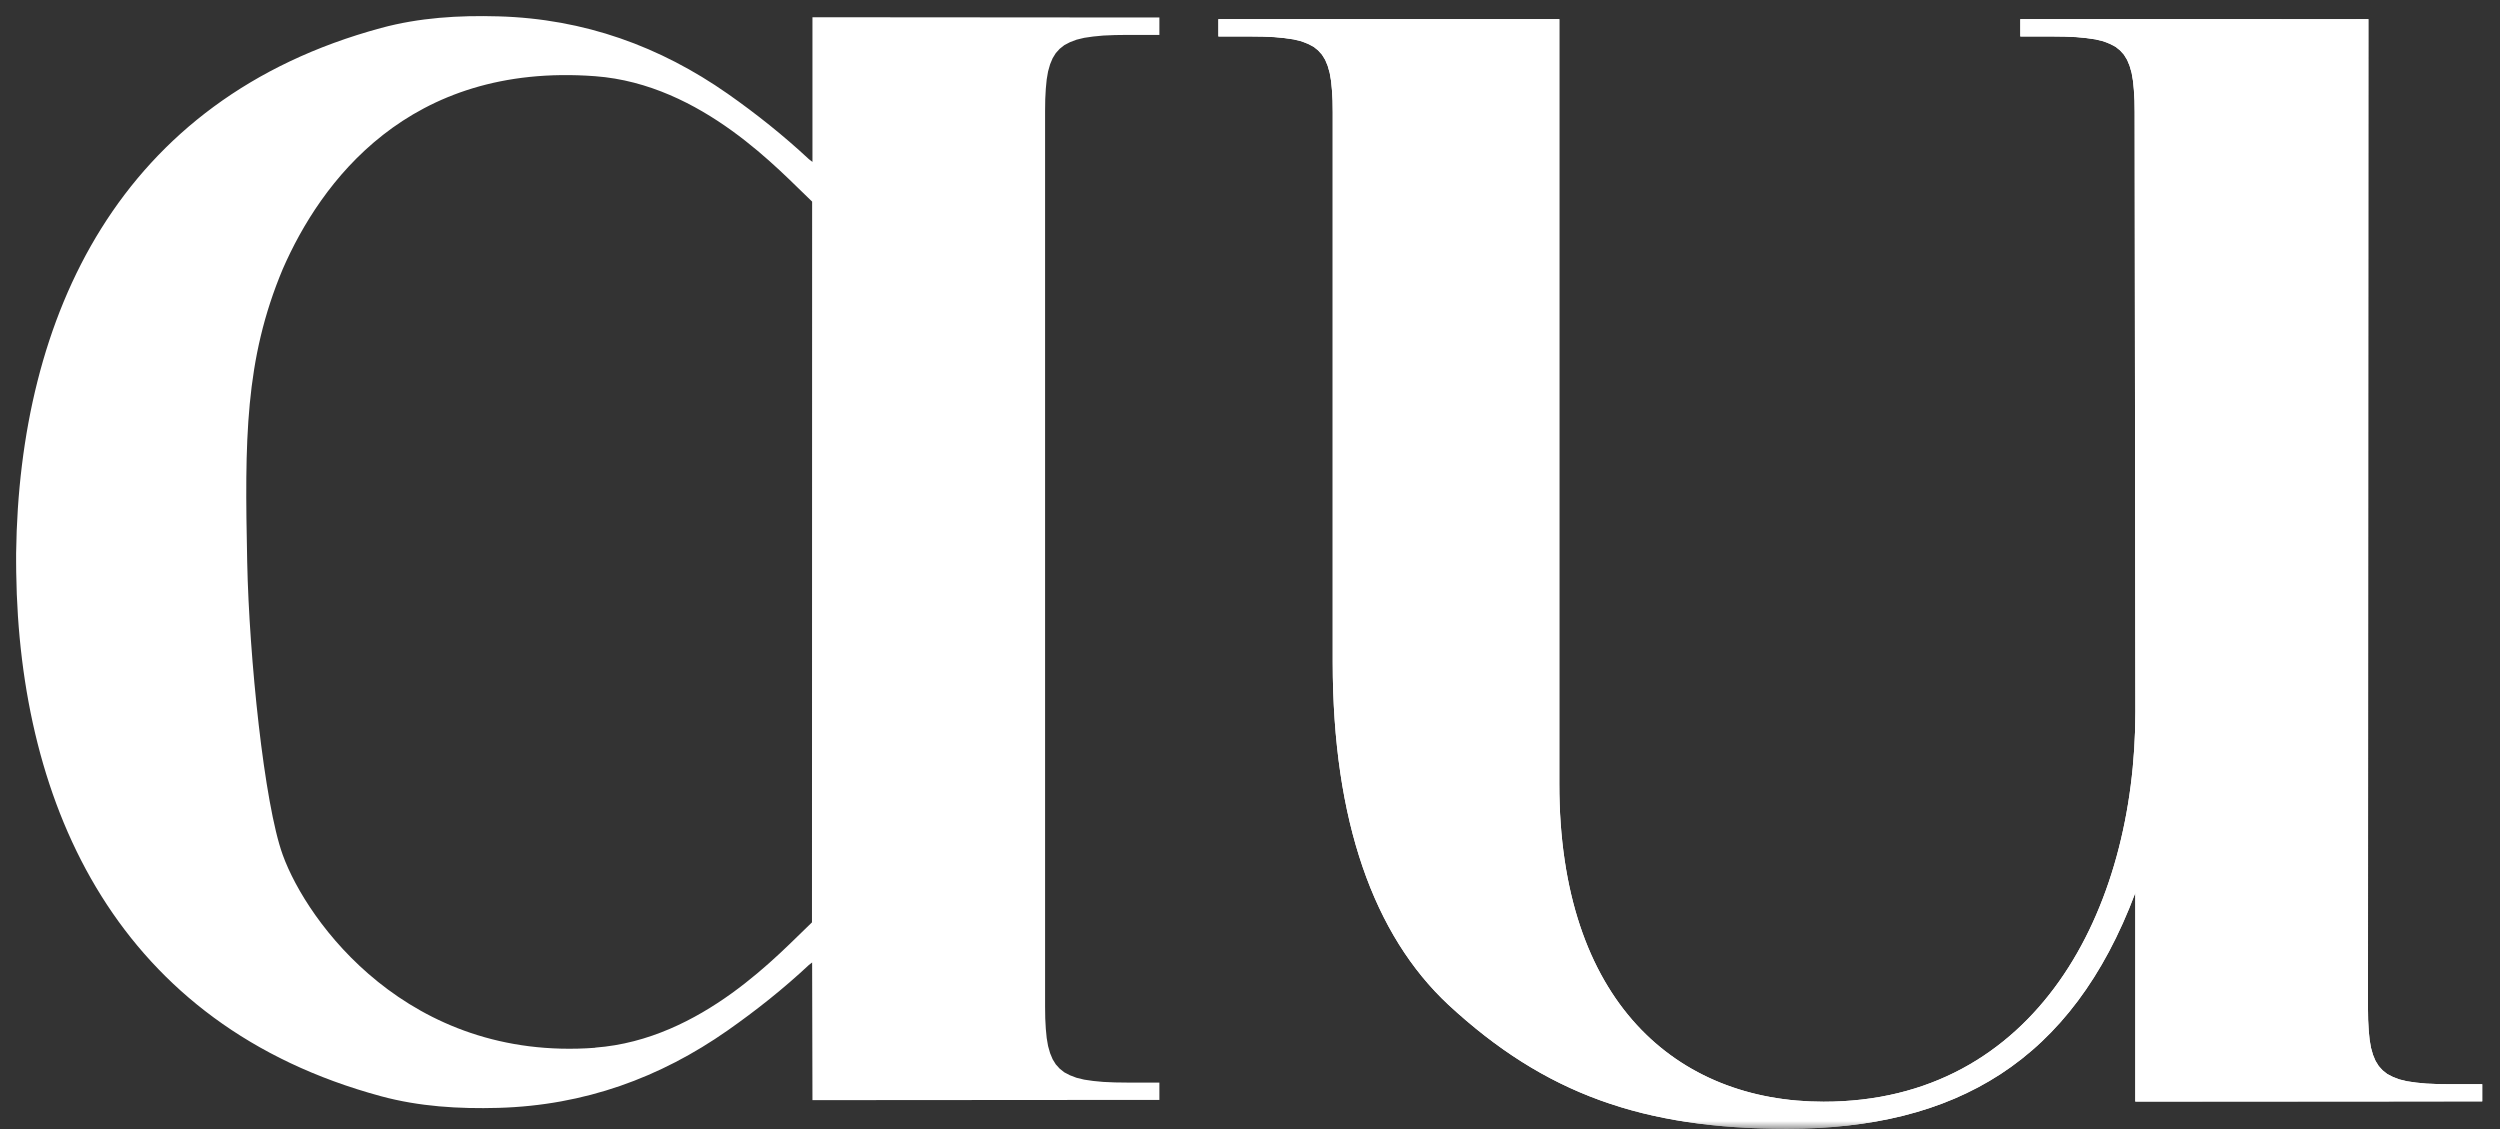 <svg width="155" height="70" viewBox="0 0 155 70" fill="none" xmlns="http://www.w3.org/2000/svg">
<rect x="0" y="0" width="155" height="70" fill="#333333" stroke="none"/>
<mask id="mask0_471_5" style="mask-type:luminance" maskUnits="userSpaceOnUse" x="0" y="0" width="155" height="70">
<path d="M155 0H0V70H155V0Z" fill="white"/>
</mask>
<g mask="url(#mask0_471_5)">
<path fill-rule="evenodd" clip-rule="evenodd" d="M153.903 67.222H151.945L151.144 67.212L150.429 67.182L149.8 67.121L149.242 67.04L148.763 66.924L148.356 66.768L148.008 66.587L147.721 66.36L147.48 66.093L147.283 65.775L147.127 65.402L147.001 64.958L146.916 64.459L146.86 63.884L146.825 63.239L146.815 62.518L146.84 1.187L141.454 1.197V1.187H125.26V2.261H127.218L128.019 2.271L128.733 2.301L129.363 2.362L129.921 2.442L130.399 2.558L130.807 2.715L131.155 2.896L131.442 3.123L131.683 3.39L131.879 3.708L132.035 4.081L132.162 4.525L132.247 5.024L132.302 5.599L132.338 6.244L132.348 6.965L132.393 44.14C132.393 56.452 126.236 68.306 113.063 68.306C103.997 68.306 96.678 62.15 96.678 48.602V1.187H75.54V2.261H77.498L78.299 2.271L79.013 2.301L79.643 2.362L80.201 2.442L80.68 2.558L81.087 2.715L81.435 2.896L81.722 3.123L81.963 3.39L82.16 3.708L82.316 4.081L82.442 4.525L82.527 5.024L82.582 5.599L82.618 6.244L82.628 6.965V41.049C82.628 50.901 85.18 57.98 89.796 62.291C95.781 67.832 101.892 69.985 110.787 69.985C121.223 69.985 128.456 65.831 132.388 55.363V68.296L153.898 68.281V67.207L153.903 67.222Z" fill="white"/>
<path fill-rule="evenodd" clip-rule="evenodd" d="M64.805 6.147L64.84 5.501L64.895 4.927L64.981 4.427L65.107 3.984L65.263 3.611L65.459 3.293L65.701 3.026L65.988 2.799L66.335 2.617L66.743 2.461L67.221 2.345L67.779 2.264L68.409 2.204L69.124 2.174L69.924 2.164H71.882V1.085L50.372 1.069V10.039C50.252 9.953 50.171 9.888 50.151 9.868C48.581 8.406 46.894 7.059 45.112 5.809C40.929 2.885 36.242 1.165 30.901 1.014C28.44 0.943 25.988 1.095 23.627 1.735C7.353 6.137 1.186 19.619 1 34.286C1 34.362 1 34.74 1 34.851C1 34.962 1 35.37 1.005 35.466C1.196 50.113 7.368 63.57 23.627 67.967C25.988 68.607 28.44 68.758 30.901 68.688C36.242 68.537 40.929 66.817 45.112 63.888C46.894 62.638 48.581 61.297 50.151 59.829C50.171 59.809 50.247 59.753 50.352 59.673C50.362 63.368 50.372 68.209 50.372 68.209L71.882 68.194V67.12H69.924L69.124 67.11L68.409 67.079L67.779 67.019L67.221 66.938L66.743 66.822L66.335 66.666L65.988 66.485L65.701 66.258L65.459 65.99L65.263 65.673L65.107 65.299L64.981 64.856L64.895 64.357L64.84 63.782L64.805 63.137L64.795 62.416V6.873L64.805 6.152V6.147ZM36.902 64.962C25.309 65.829 19.041 57.177 17.531 53.007C16.378 49.831 15.447 40.74 15.326 34.846C15.17 27.293 15.17 22.311 17.531 16.68C19.877 11.31 25.304 3.858 36.902 4.725C43.541 5.224 48.374 10.639 50.352 12.5C50.352 12.5 50.337 56.179 50.342 57.187C48.359 59.058 43.531 64.458 36.902 64.952V64.962Z" fill="white"/>
<path fill-rule="evenodd" clip-rule="evenodd" d="M153.903 67.222H151.945L151.144 67.212L150.429 67.182L149.8 67.121L149.242 67.04L148.763 66.924L148.356 66.768L148.008 66.587L147.721 66.36L147.48 66.093L147.283 65.775L147.127 65.402L147.001 64.958L146.916 64.459L146.86 63.884L146.825 63.239L146.815 62.518L146.84 1.187H125.26V2.261H127.218L128.019 2.271L128.733 2.301L129.363 2.362L129.921 2.442L130.399 2.558L130.807 2.715L131.155 2.896L131.442 3.123L131.683 3.39L131.879 3.708L132.035 4.081L132.162 4.525L132.247 5.024L132.302 5.599L132.338 6.244L132.348 6.965L132.393 44.14C132.393 56.452 126.236 68.306 113.063 68.306C103.997 68.306 96.678 62.15 96.678 48.602V1.187H75.54V2.261H77.498L78.299 2.271L79.013 2.301L79.643 2.362L80.201 2.442L80.68 2.558L81.087 2.715L81.435 2.896L81.722 3.123L81.963 3.39L82.16 3.708L82.316 4.081L82.442 4.525L82.527 5.024L82.582 5.599L82.618 6.244L82.628 6.965V41.049C82.628 50.901 85.18 57.98 89.796 62.291C95.781 67.832 101.892 69.985 110.787 69.985C121.223 69.985 128.456 65.831 132.388 55.363V68.296H145.713L153.898 68.286V67.212L153.903 67.222Z" fill="white"/>
</g>
</svg>
